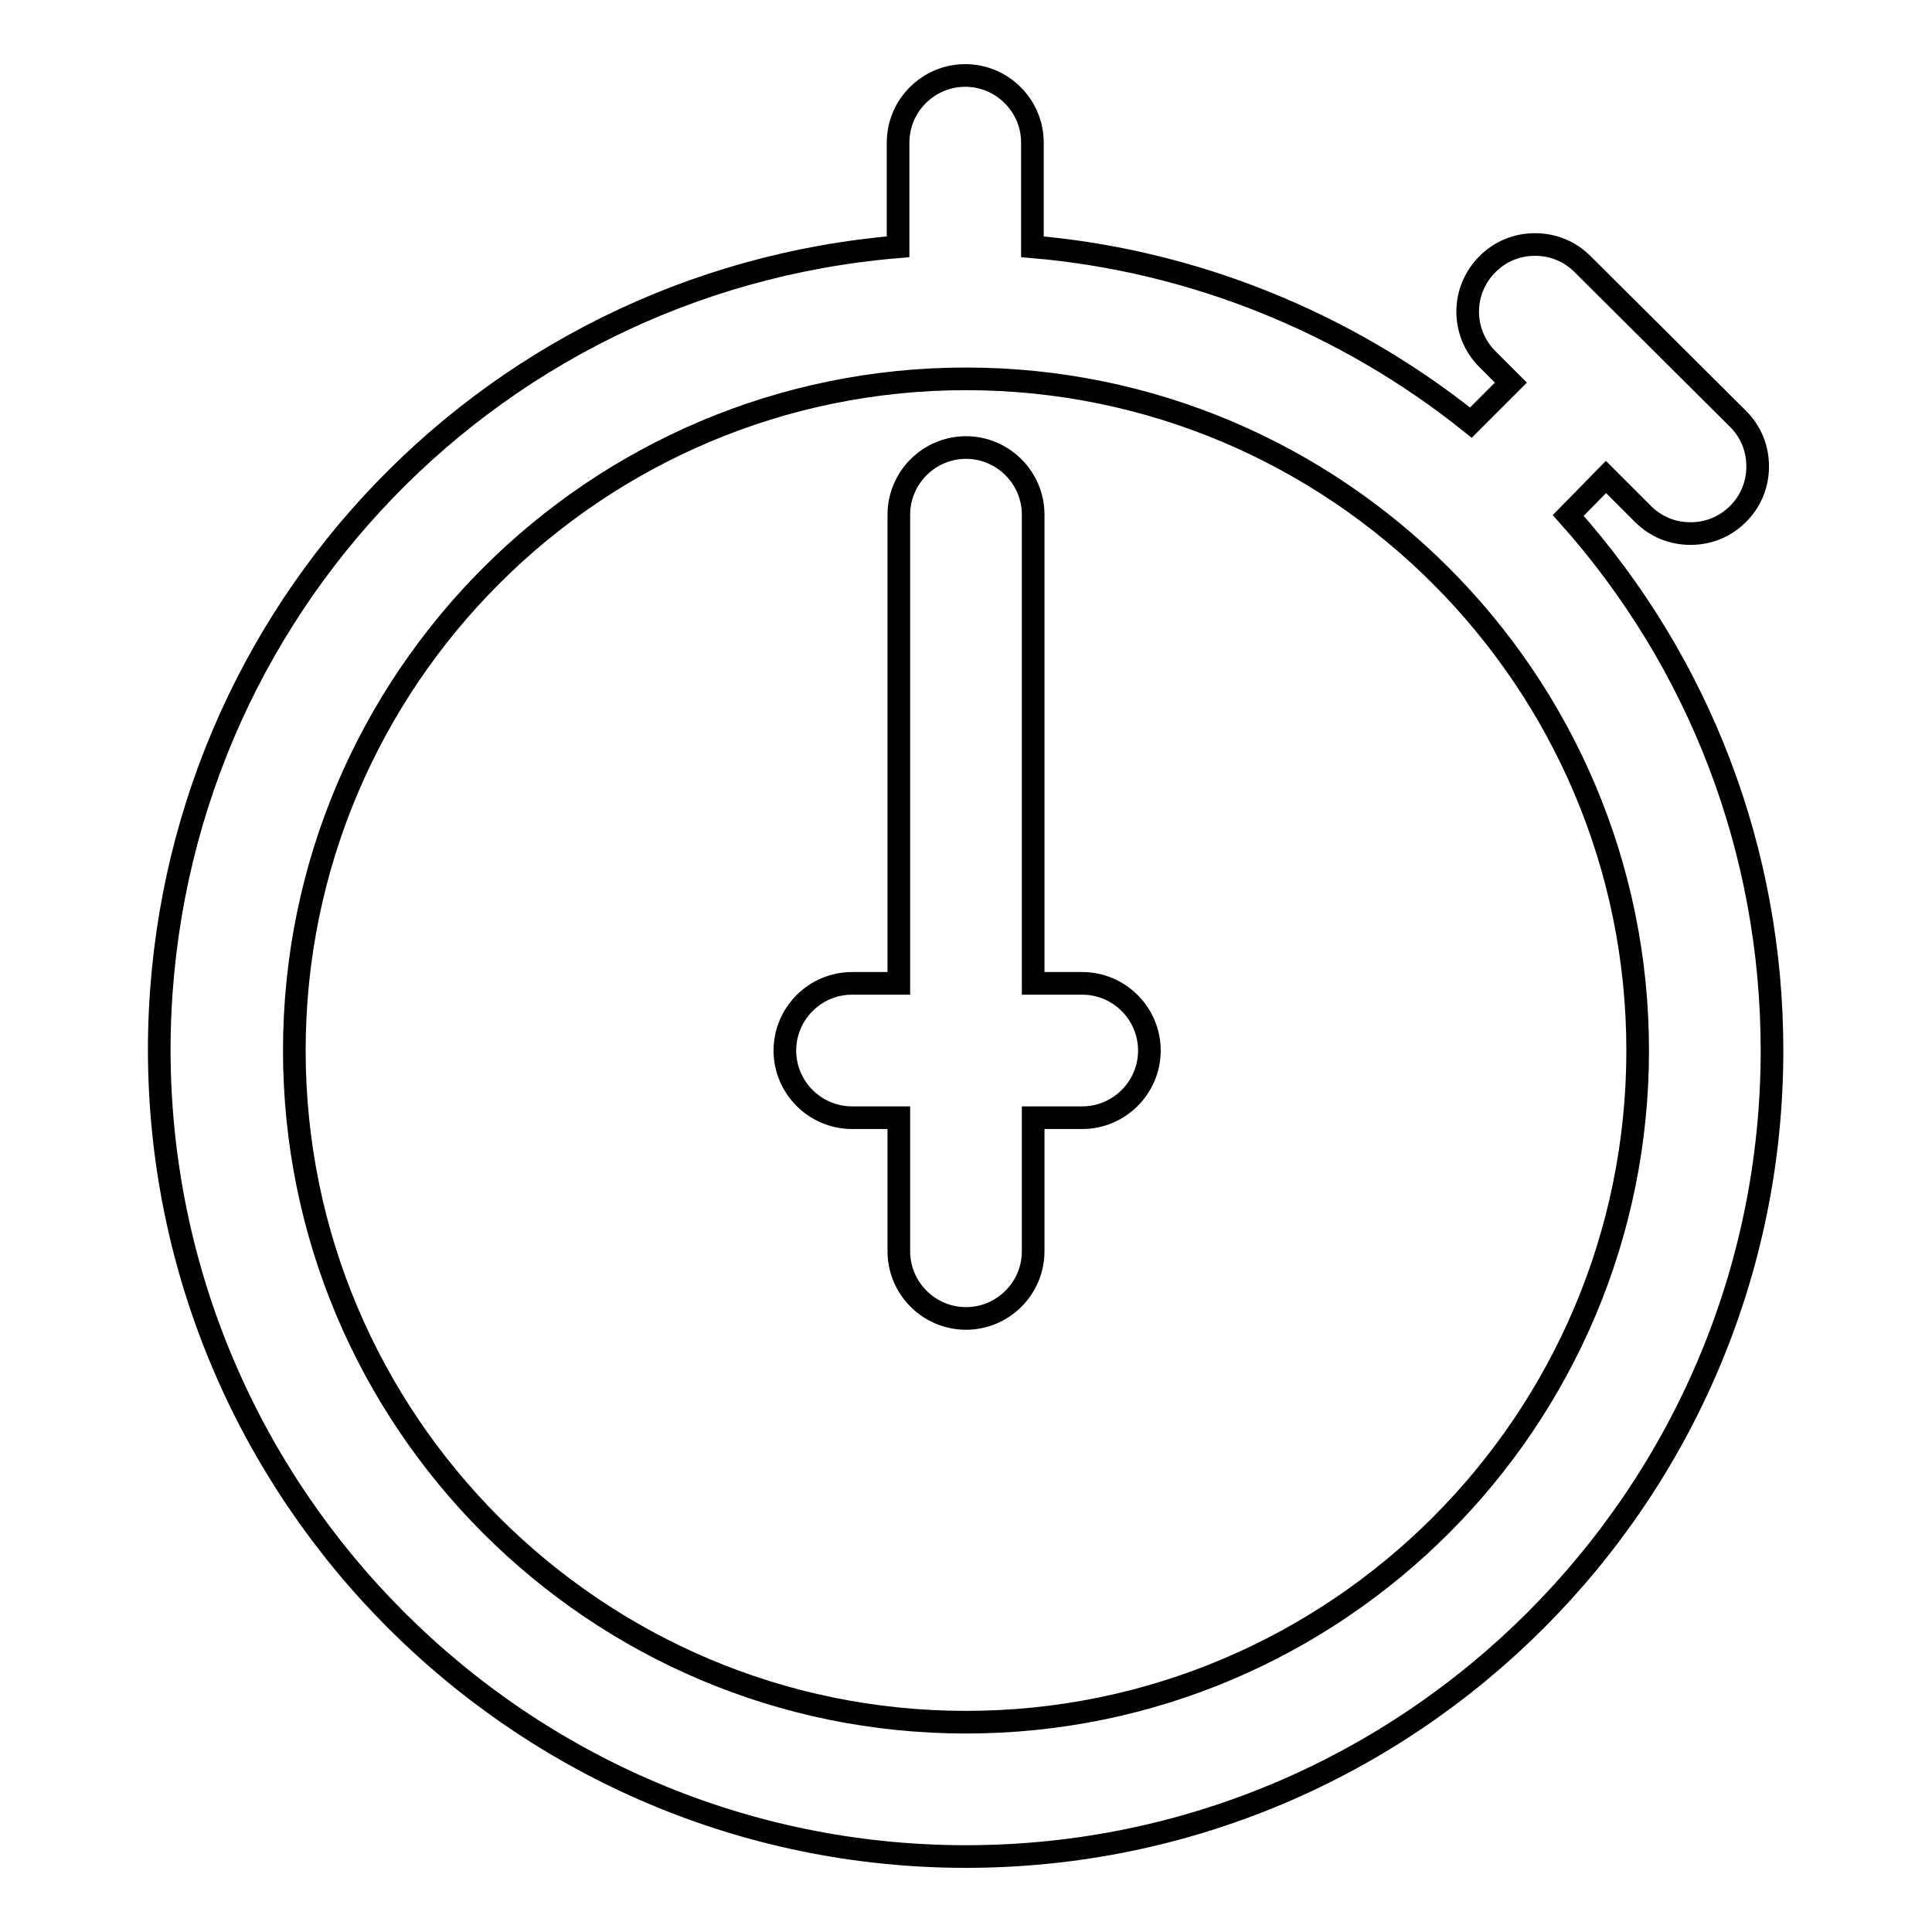 <?xml version="1.0" encoding="utf-8"?>
<!-- Svg Vector Icons : http://www.onlinewebfonts.com/icon -->
<!DOCTYPE svg PUBLIC "-//W3C//DTD SVG 1.1//EN" "http://www.w3.org/Graphics/SVG/1.1/DTD/svg11.dtd">
<svg version="1.1" xmlns="http://www.w3.org/2000/svg" xmlns:xlink="http://www.w3.org/1999/xlink" x="0px" y="0px" viewBox="0 0 256 256" enable-background="new 0 0 256 256" xml:space="preserve">
<g><g><g><g><path stroke-width="3" fill-opacity="0" stroke="#000000"  d="M207.8,68.3l5-5.1l4.9,4.9c1.7,1.7,3.9,2.6,6.3,2.6c2.4,0,4.6-0.9,6.3-2.6c1.7-1.7,2.6-3.9,2.6-6.3c0-2.4-0.9-4.6-2.6-6.3L209.7,35c-1.7-1.7-3.9-2.6-6.3-2.6c-2.4,0-4.6,0.9-6.3,2.6c-3.5,3.5-3.5,9.1,0,12.6l3.1,3.1l-5.3,5.3c-16.6-13.3-36.9-21.5-58.1-23.3V18.9c0-4.9-4-8.9-8.9-8.9s-8.9,4-8.9,8.9v13.8c-55.2,4.6-97.9,50.5-97.9,106.5C21.2,198.1,69.1,246,128,246c58.9,0,106.8-47.9,106.8-106.8C234.8,112.9,225.3,87.9,207.8,68.3z M128,228.2c-49.1,0-89-39.9-89-89c0-49.1,39.9-89,89-89c49.1,0,89,39.9,89,89C217,188.3,177.1,228.2,128,228.2z"/><path stroke-width="3" fill-opacity="0" stroke="#000000"  d="M143.4,130.3h-6.5V68.2c0-4.9-4-8.9-8.9-8.9c-4.9,0-8.9,4-8.9,8.9v62.1h-6.2c-4.9,0-8.9,4-8.9,8.9c0,4.9,4,8.9,8.9,8.9h6.2v17.7c0,4.9,4,8.9,8.9,8.9c4.9,0,8.9-4,8.9-8.9v-17.7h6.5c4.9,0,8.9-4,8.9-8.9C152.3,134.3,148.3,130.3,143.4,130.3z"/></g></g><g></g><g></g><g></g><g></g><g></g><g></g><g></g><g></g><g></g><g></g><g></g><g></g><g></g><g></g><g></g></g></g>
</svg>